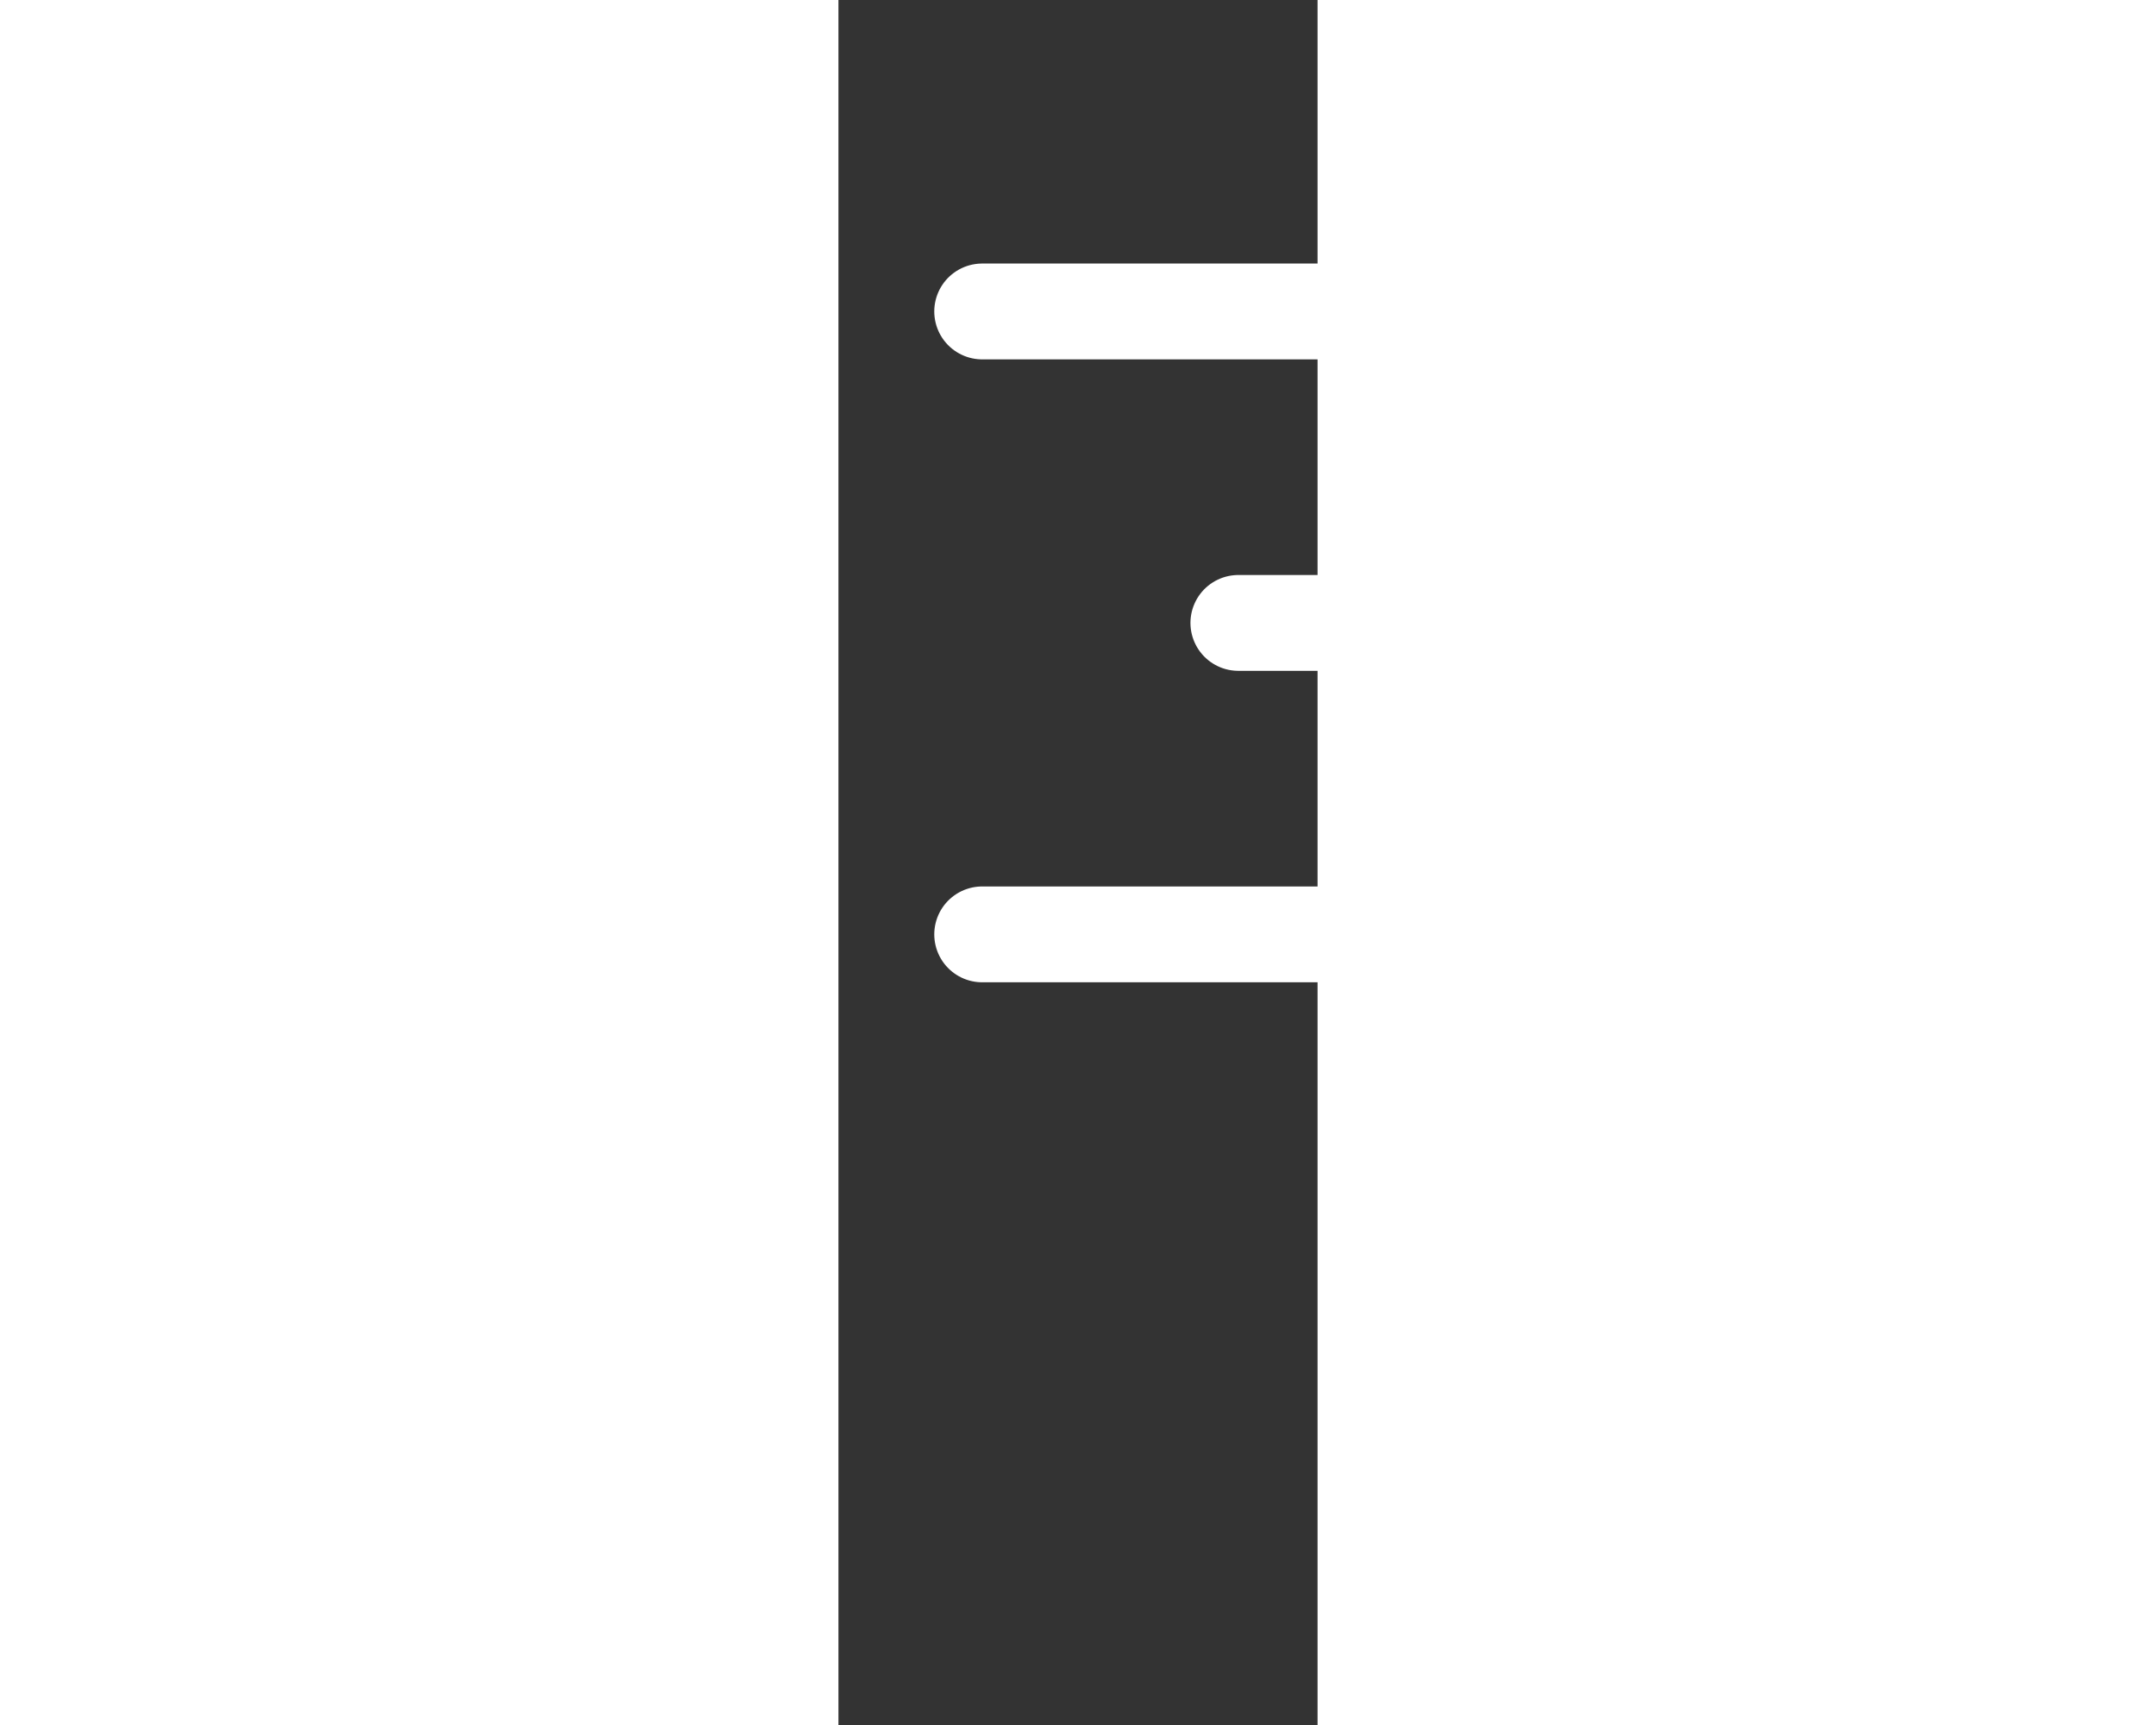 <svg width="25" height="20" viewBox="0 0 10 36" fill="none" xmlns="http://www.w3.org/2000/svg">
<rect x="0" y="0" width="10" height="36" fill="#333333" stroke="none"/>
<path d="M3 6.5H27M8.347 13H20.268M3 19.5H27" stroke="white" stroke-width="2" stroke-linecap="round"/>
</svg>
